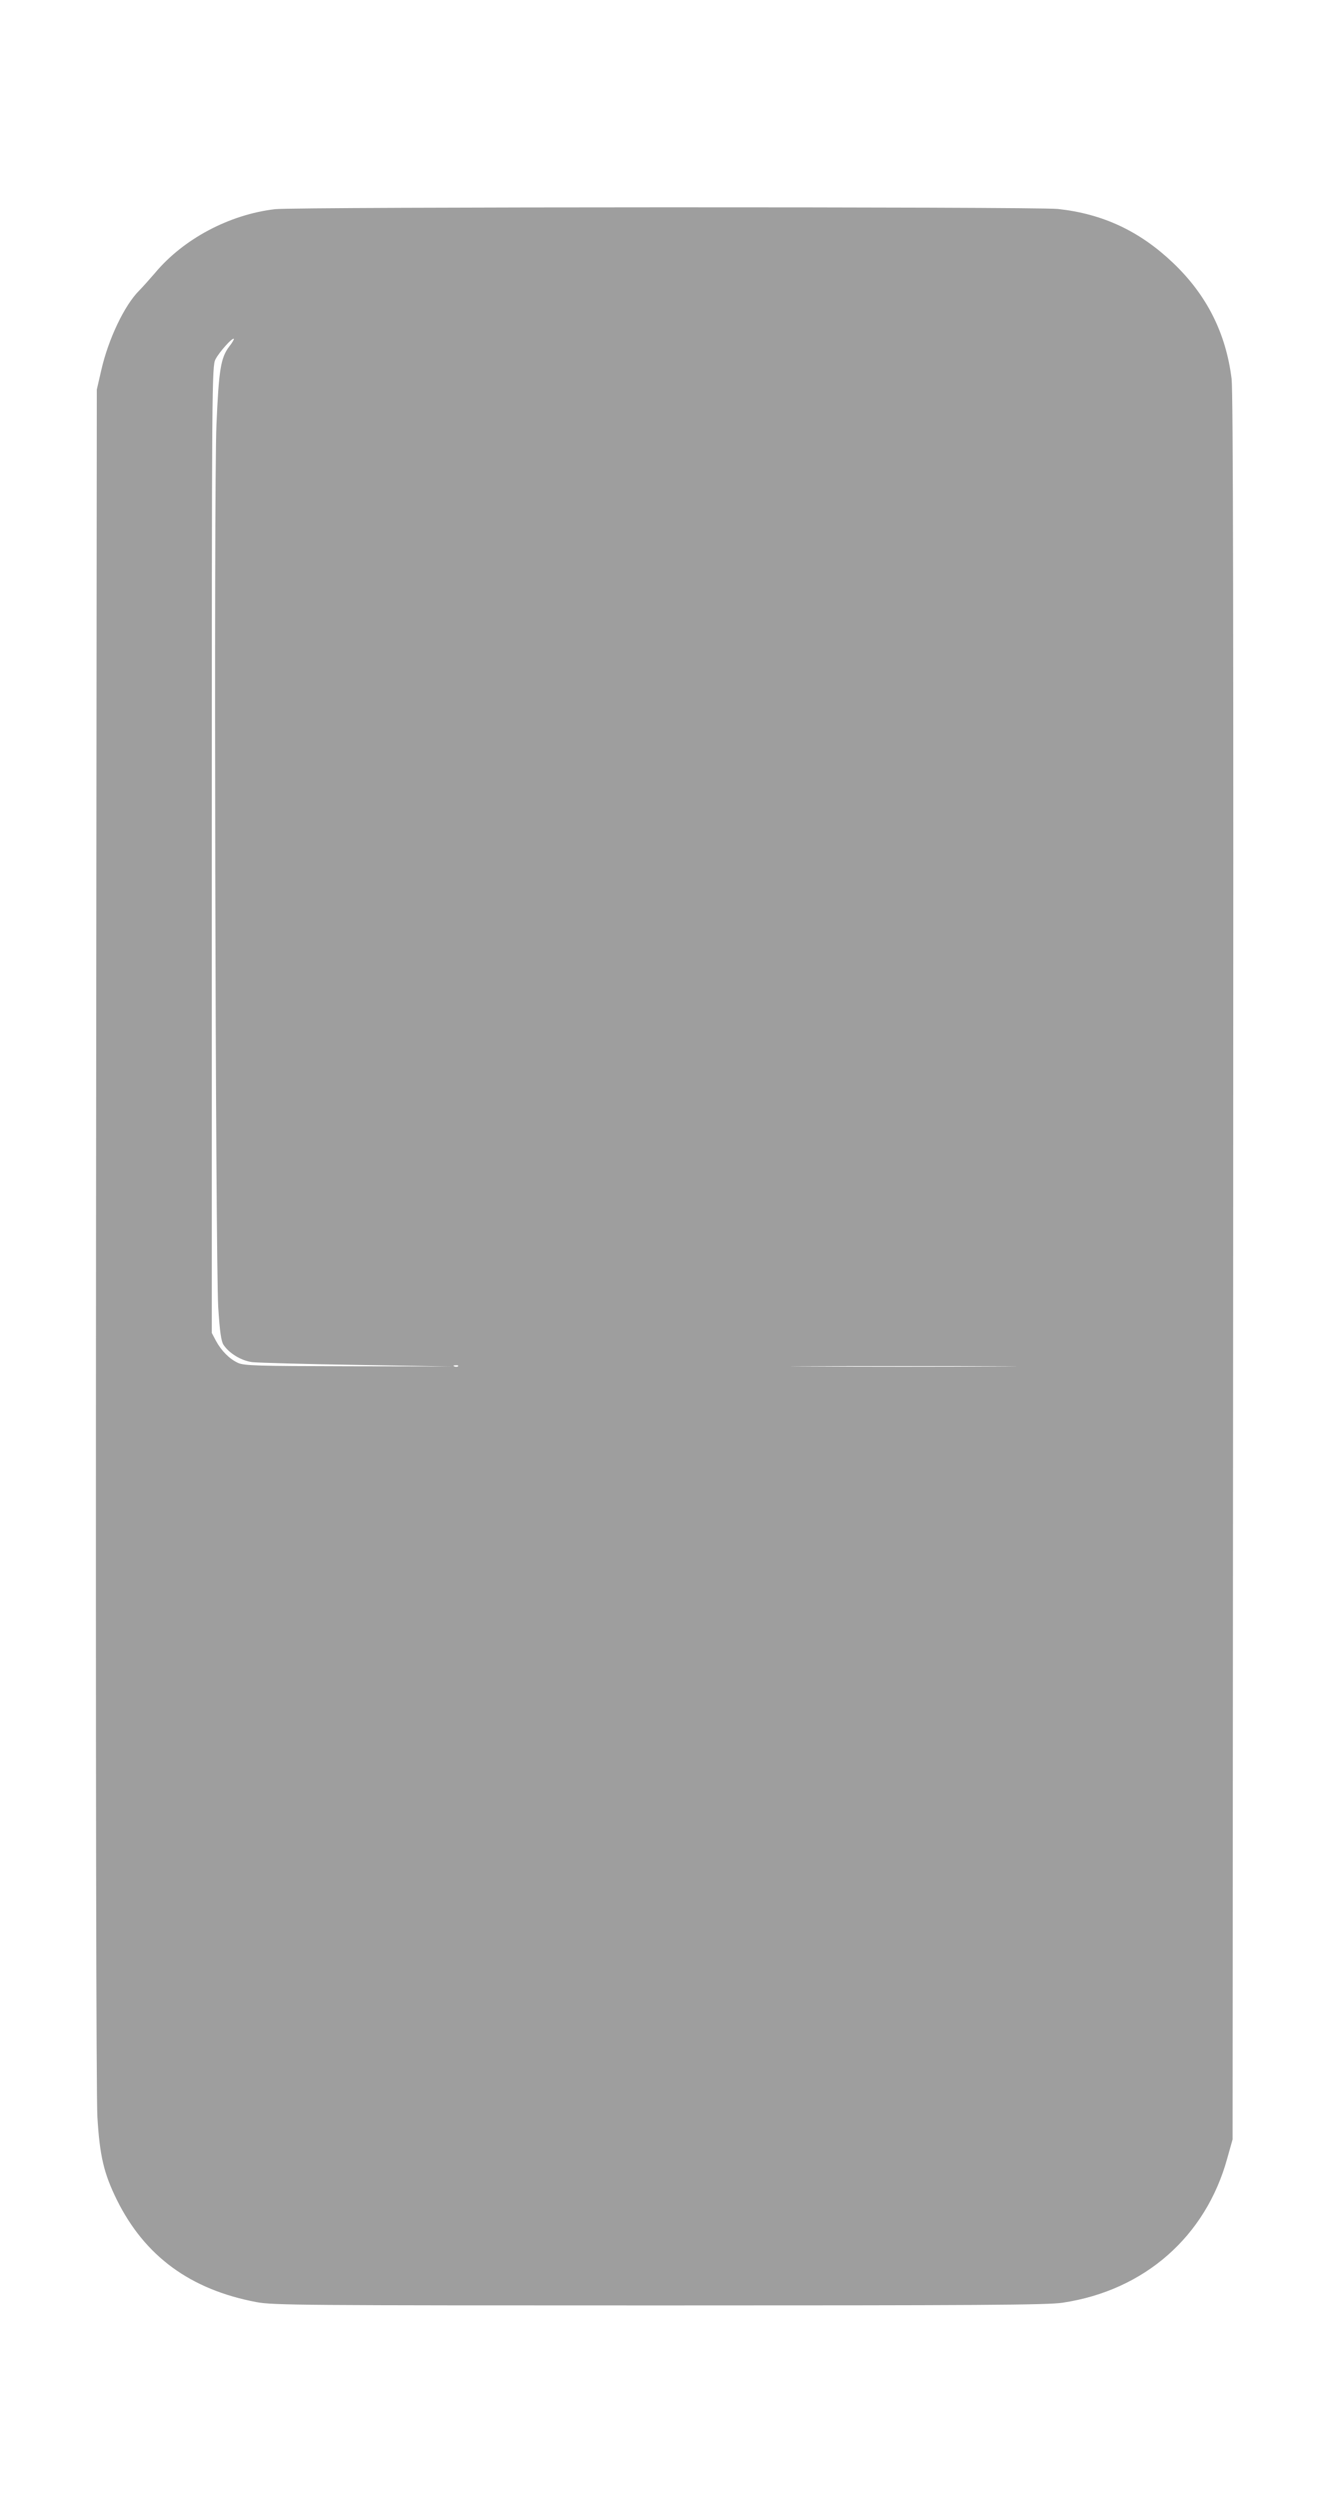 <?xml version="1.0" standalone="no"?>
<!DOCTYPE svg PUBLIC "-//W3C//DTD SVG 20010904//EN"
 "http://www.w3.org/TR/2001/REC-SVG-20010904/DTD/svg10.dtd">
<svg version="1.0" xmlns="http://www.w3.org/2000/svg"
 width="685pt" height="1280pt" viewBox="0 0 685 1280"
 preserveAspectRatio="xMidYMid meet">
<g transform="translate(0,1280) scale(0.1,-0.1)"
fill="#9e9e9e" stroke="none">
<path d="M1410 11729 c-234 -27 -470 -152 -616 -327 -27 -31 -63 -72 -81 -90
-76 -76 -158 -249 -194 -407 l-23 -100 -4 -4340 c-2 -2746 1 -4401 7 -4505 12
-200 33 -289 100 -425 143 -288 376 -459 715 -523 84 -16 236 -17 2066 -17
1620 0 1991 2 2065 14 419 63 733 339 843 740 l27 96 3 4460 c2 3317 0 4484
-8 4555 -29 234 -127 429 -299 593 -172 164 -361 252 -591 277 -118 12 -3902
11 -4010 -1z m-236 -704 c-43 -57 -53 -119 -65 -400 -14 -327 -5 -4270 9
-4518 8 -125 15 -174 27 -193 29 -44 92 -82 148 -89 29 -3 270 -10 537 -14
l485 -8 -530 1 c-464 1 -534 3 -565 17 -44 20 -86 62 -114 114 l-21 40 0 2475
c0 2394 1 2476 19 2510 19 37 87 113 94 105 2 -2 -8 -20 -24 -40z m1173 -5221
c-3 -3 -12 -4 -19 -1 -8 3 -5 6 6 6 11 1 17 -2 13 -5z m2750 -1 c-257 -2 -677
-2 -935 0 -257 1 -46 2 468 2 514 0 725 -1 467 -2z"/>
</g>
</svg>
